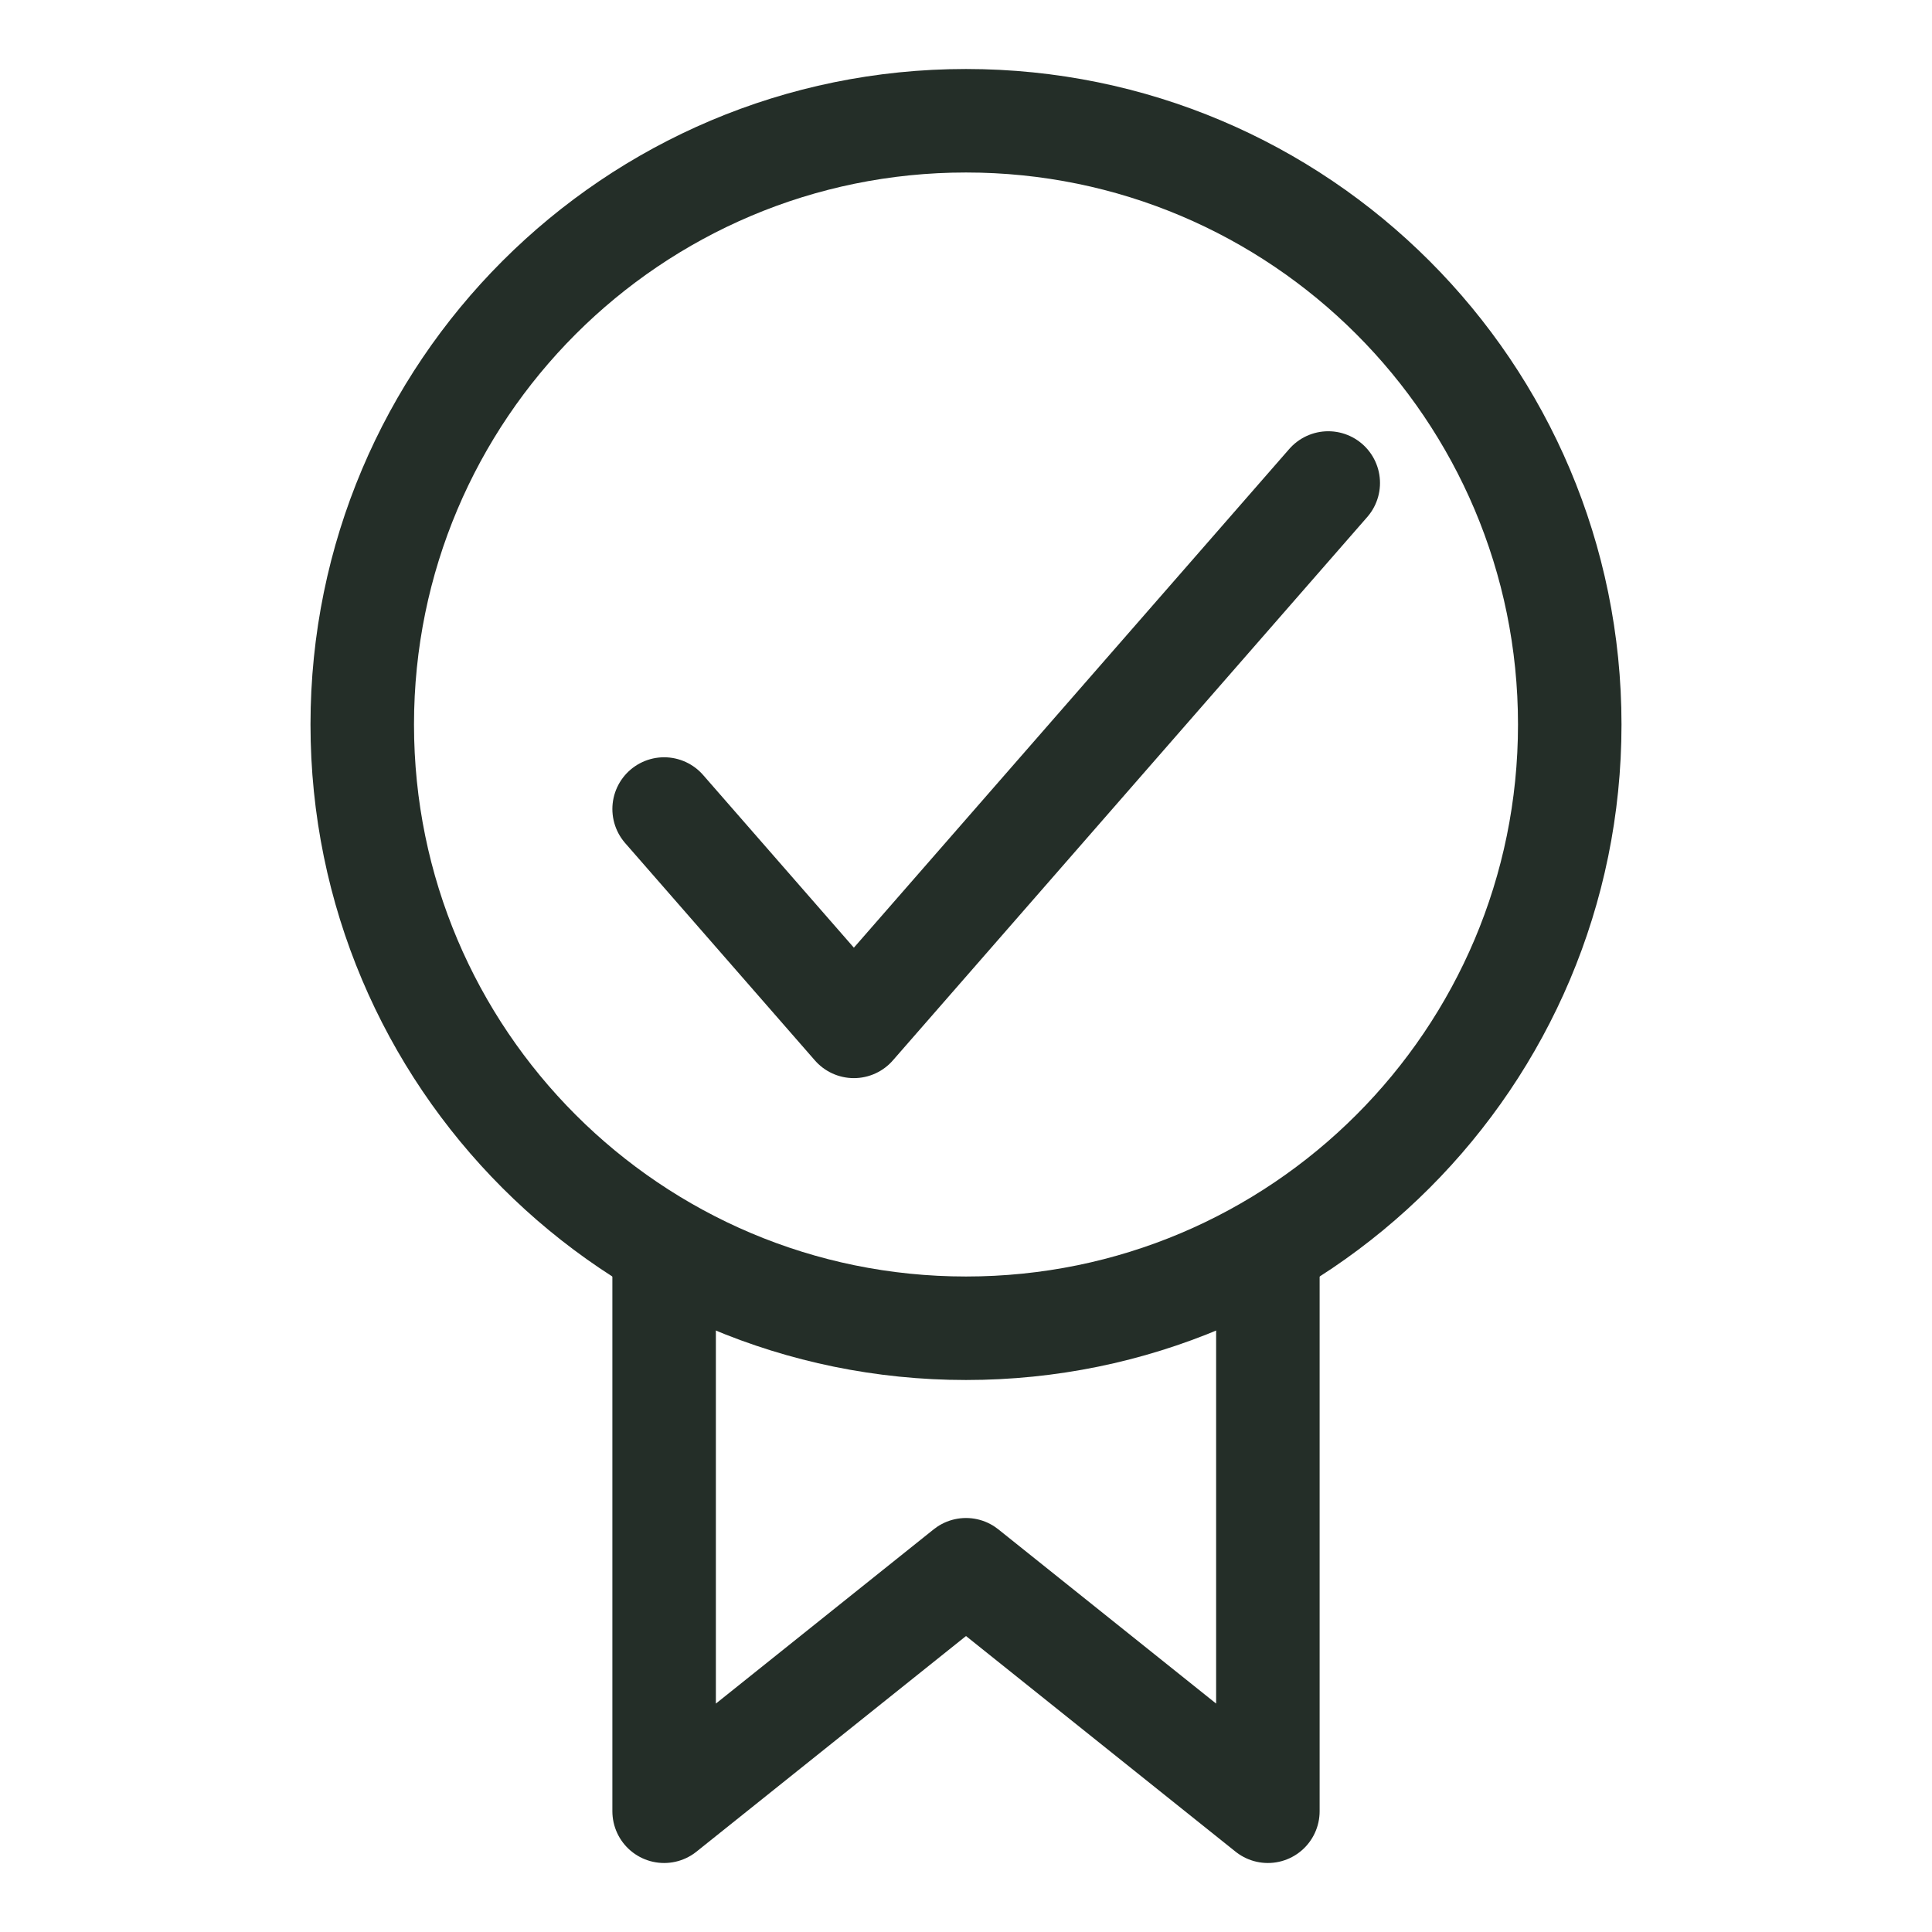 <svg width="28" height="28" viewBox="0 0 28 28" fill="none" xmlns="http://www.w3.org/2000/svg">
<path d="M9.625 18.375V26.25L14 22.75L18.375 26.25V18.375" stroke="#242E28" stroke-width="1.5" stroke-linecap="round" stroke-linejoin="round"/>
<path fill-rule="evenodd" clip-rule="evenodd" d="M22.75 10.5C22.75 15.333 18.833 19.25 14 19.25C9.167 19.25 5.25 15.333 5.25 10.5C5.25 5.667 9.167 1.75 14 1.75C18.833 1.75 22.75 5.667 22.75 10.5Z" stroke="#242E28" stroke-width="1.5" stroke-linecap="round" stroke-linejoin="round"/>
<path d="M9.625 11.725L12.375 14.875L19.25 7" stroke="#242E28" stroke-width="1.5" stroke-linecap="round" stroke-linejoin="round"/>
</svg>
